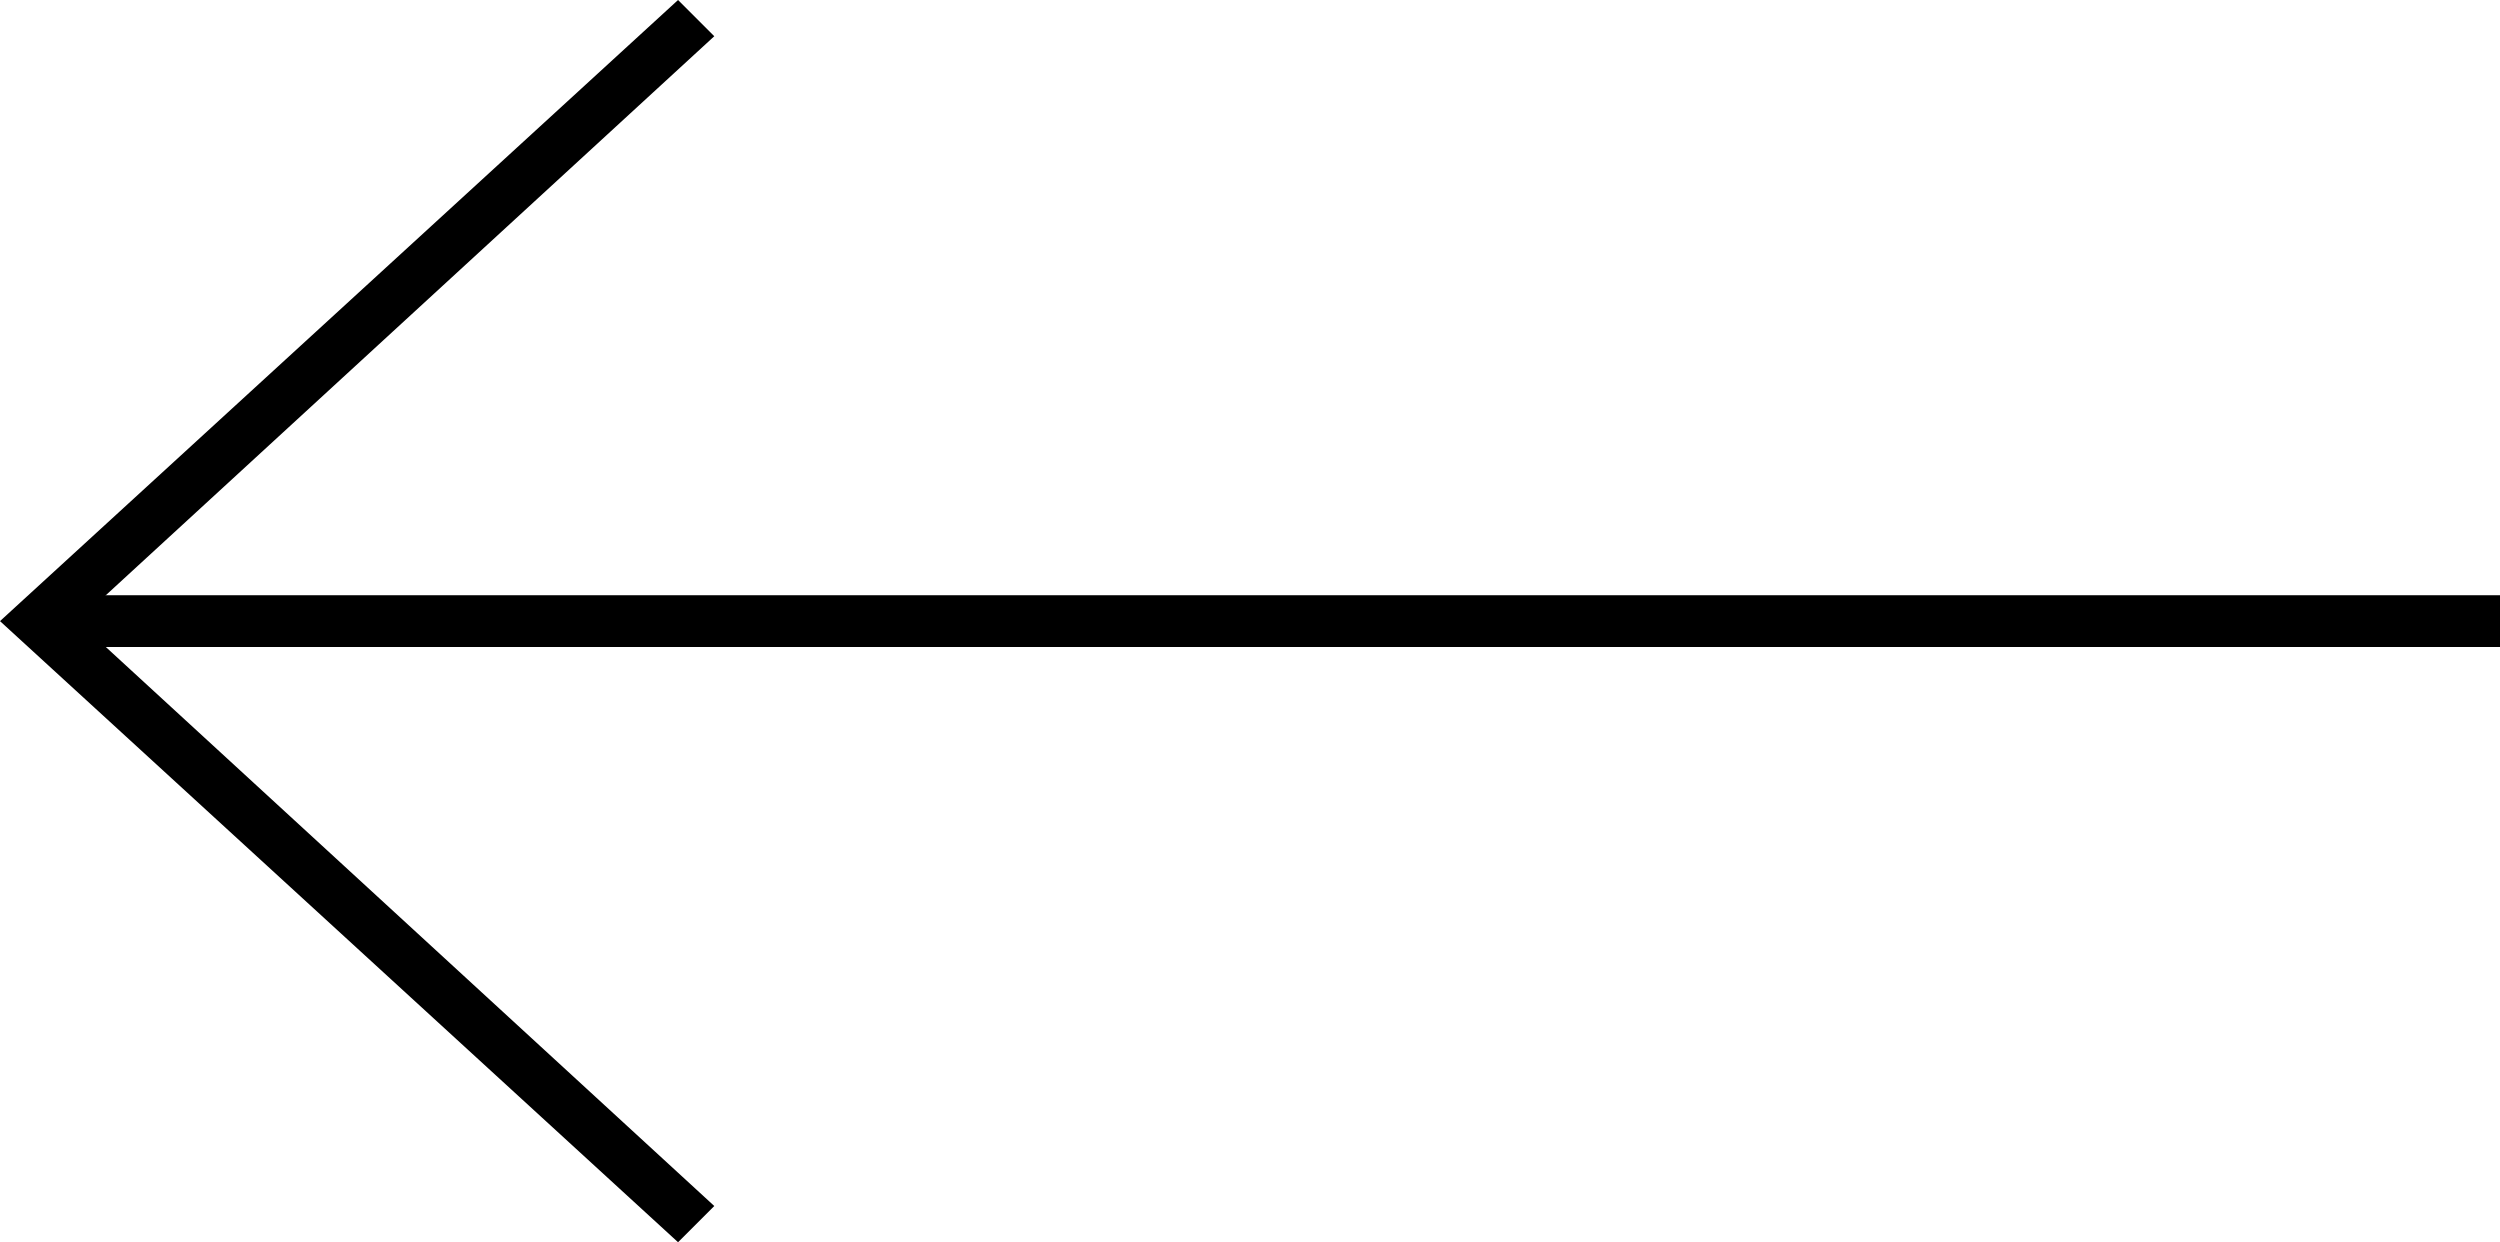 <?xml version="1.0" encoding="utf-8"?>
<!-- Generator: Adobe Illustrator 24.0.0, SVG Export Plug-In . SVG Version: 6.00 Build 0)  -->
<svg version="1.1" id="Layer_1" xmlns="http://www.w3.org/2000/svg" xmlns:xlink="http://www.w3.org/1999/xlink" x="0px" y="0px"
	 viewBox="0 0 48.3 24" style="enable-background:new 0 0 48.3 24;" xml:space="preserve">
<title>arrow-left</title>
<polygon points="13.1,24 0,12 13.1,0 13.8,0.7 1.5,12 13.8,23.3 "/>
<rect x="1.1" y="11.5" width="47.2" height="1"/>
</svg>
